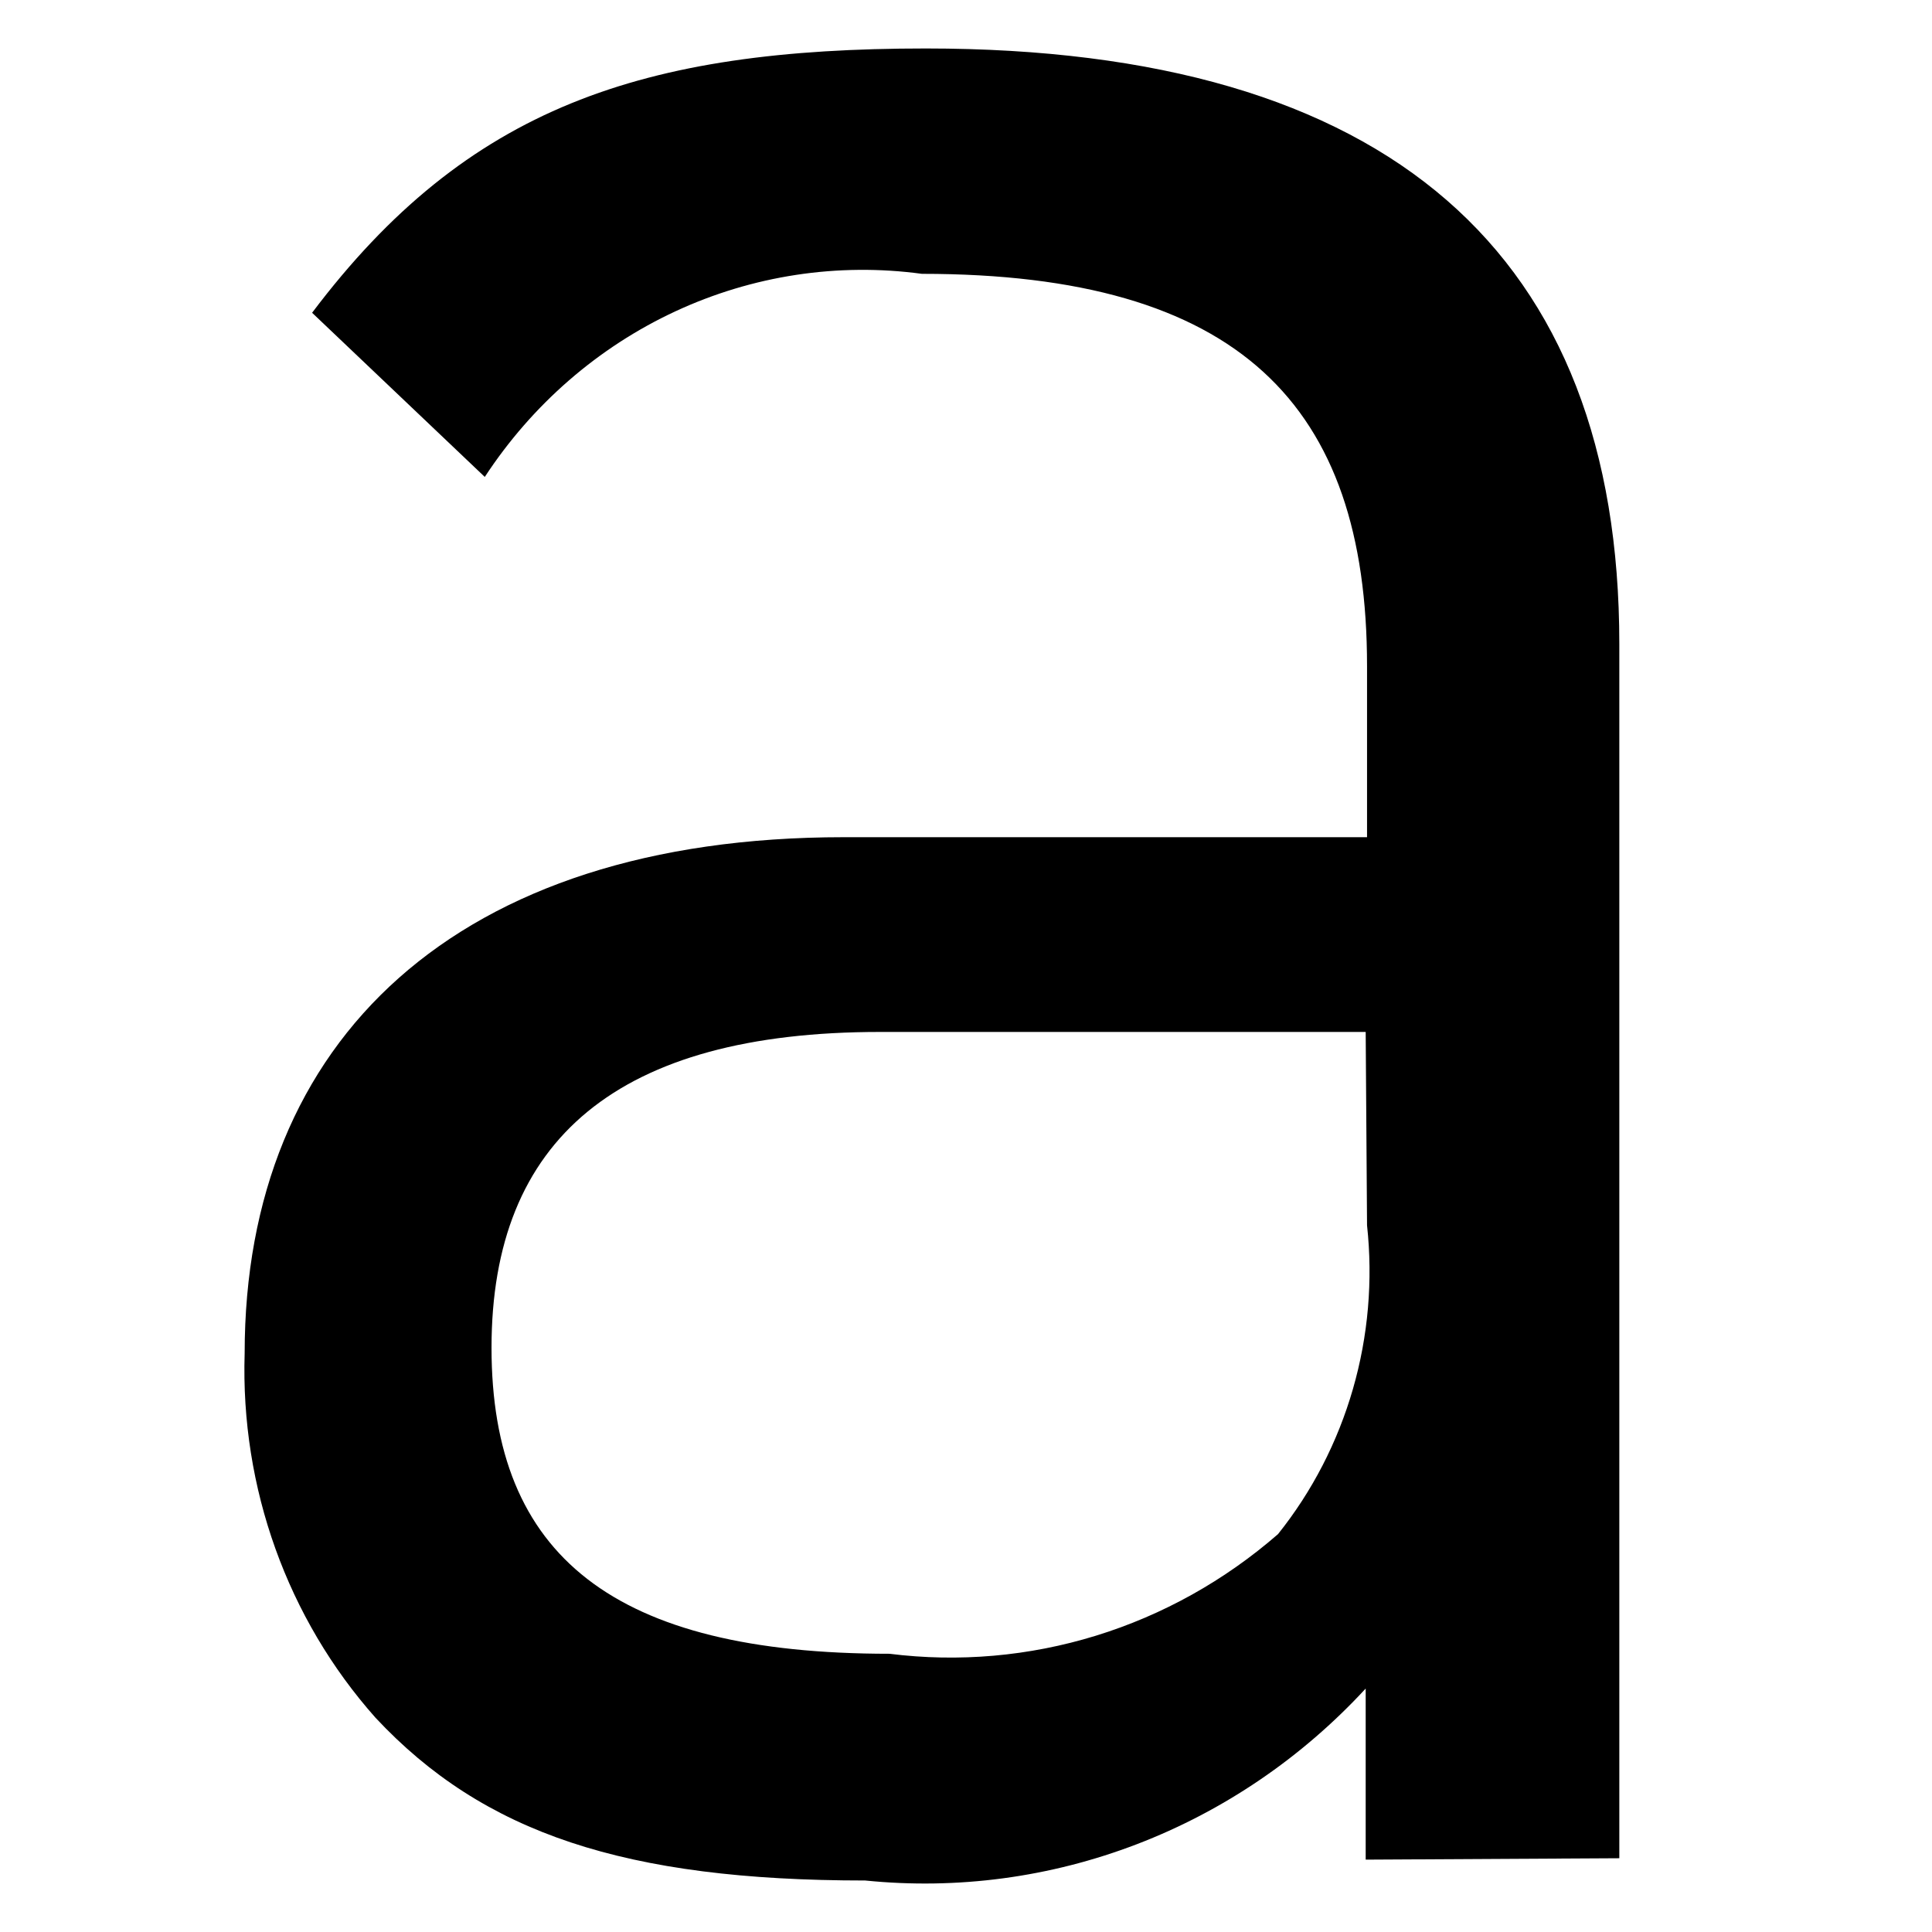 <svg width="90" height="90" viewBox="0 0 90 90" fill="none" xmlns="http://www.w3.org/2000/svg">
  <style>
    @media (prefers-color-scheme: dark) {
      path { fill: #fff; }
    }
  </style>
  <path d="M63.682 57.08C63.96 59.642 63.737 62.236 63.024 64.707C62.312 67.178 61.125 69.477 59.534 71.466C57.051 73.628 54.163 75.239 51.049 76.198C47.934 77.157 44.662 77.443 41.436 77.039C28.616 77.039 22.897 72.502 22.897 62.782C22.897 53.062 28.804 48.072 40.996 48.072H63.619L63.682 57.08ZM75.434 86.564V29.993C75.434 11.849 64.75 2.258 43.133 2.258C29.936 2.258 21.766 4.98 14.539 14.57L22.583 22.217C24.79 18.846 27.864 16.175 31.46 14.504C35.056 12.833 39.033 12.228 42.944 12.756C57.712 12.756 63.682 18.847 63.682 31.03V39H39.299C21.263 39 11.397 48.461 11.397 63.041C11.199 69.305 13.387 75.399 17.493 80.019C22.52 85.398 29.119 87.601 40.304 87.601C44.594 88.037 48.924 87.458 52.964 85.908C57.004 84.359 60.648 81.879 63.619 78.659V86.629L75.434 86.564Z" fill="#000"/>
</svg>
